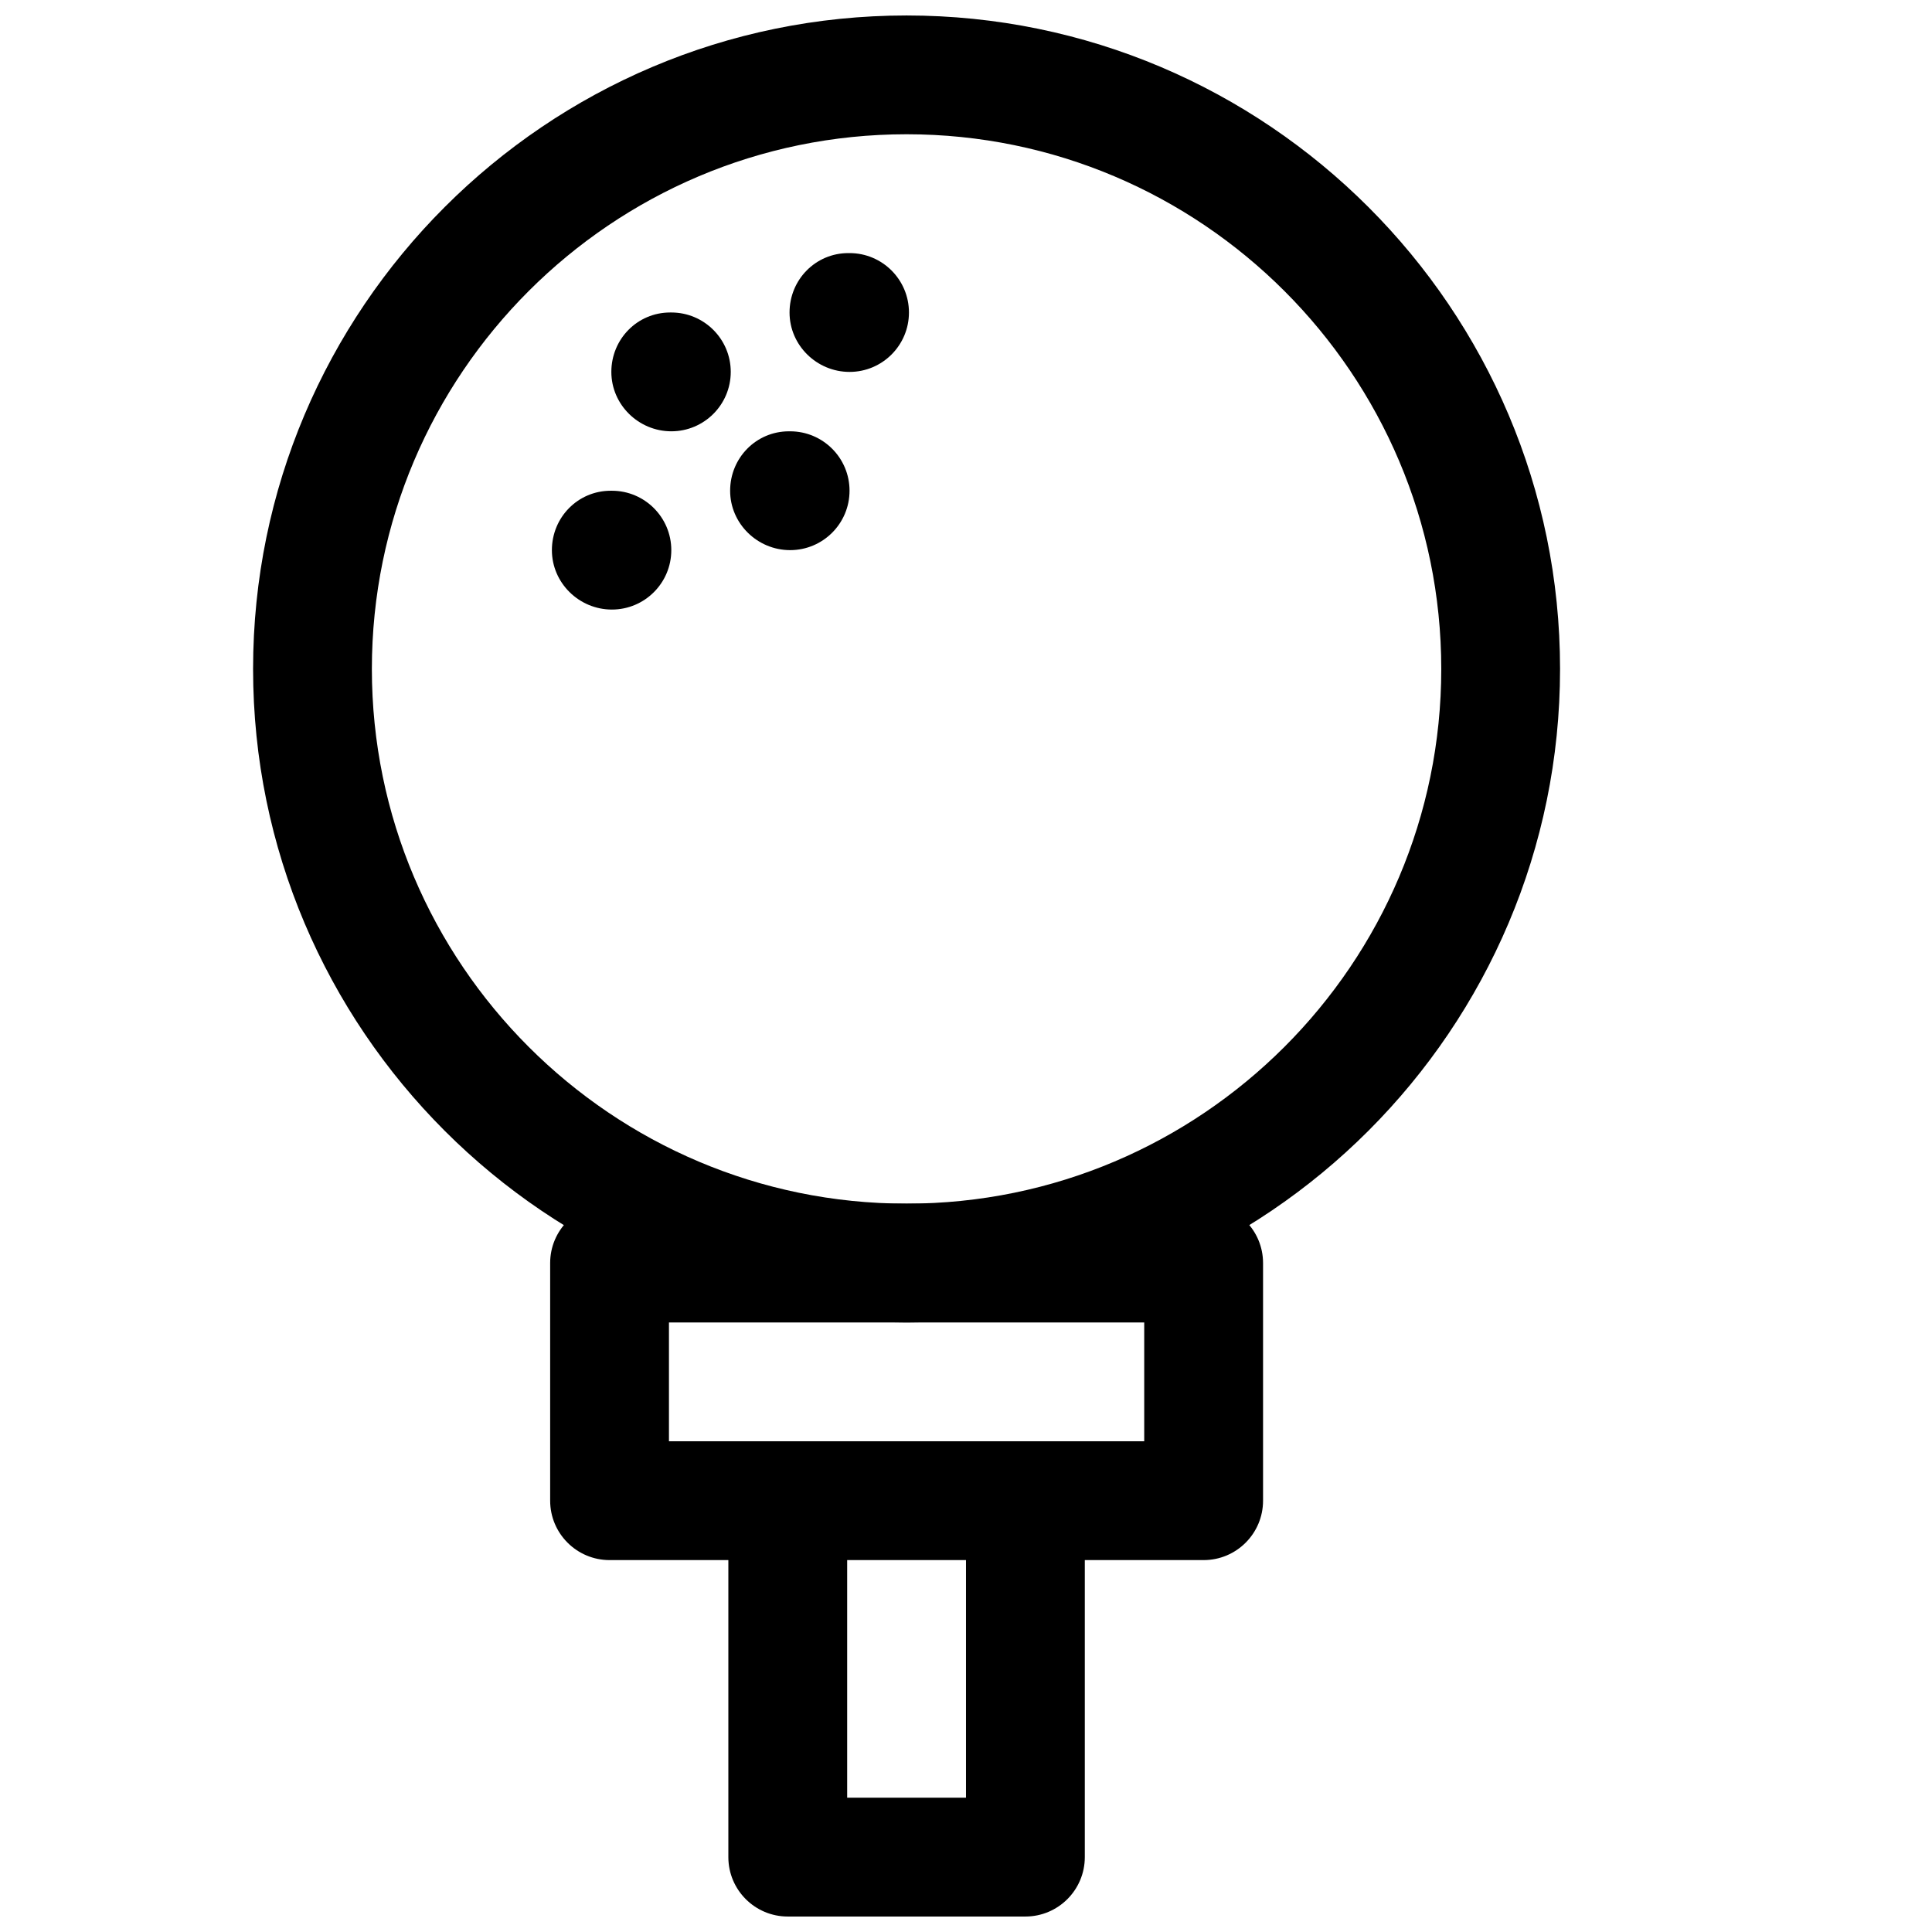 <?xml version="1.0" encoding="UTF-8"?>
<!-- Uploaded to: ICON Repo, www.svgrepo.com, Generator: ICON Repo Mixer Tools -->
<svg width="800px" height="800px" version="1.1" viewBox="144 144 512 512" xmlns="http://www.w3.org/2000/svg">
 <defs>
  <clipPath id="b">
   <path d="m211 148.09h347v346.91h-347z"/>
  </clipPath>
  <clipPath id="a">
   <path d="m337 525h95v126.9h-95z"/>
  </clipPath>
 </defs>
 <g clip-path="url(#b)">
  <path d="m384.25 494.46c-95.504 0-173.18-77.711-173.18-173.18 0-95.504 77.68-173.18 173.18-173.18 95.473 0 173.18 77.68 173.18 173.18 0 95.473-77.711 173.18-173.18 173.18zm0-314.88c-78.121 0-141.7 63.574-141.7 141.7s63.574 141.7 141.7 141.7 141.7-63.578 141.7-141.7-63.574-141.7-141.7-141.7z"/>
 </g>
 <path d="m369.14 242.56c-8.691 0-15.902-7.055-15.902-15.746 0-8.688 6.894-15.742 15.586-15.742h0.316c8.691 0 15.742 7.055 15.742 15.742 0 8.691-7.051 15.746-15.742 15.746z"/>
 <path d="m321.91 258.3c-8.688 0-15.898-7.051-15.898-15.742s6.894-15.746 15.586-15.746h0.316c8.691 0 15.742 7.055 15.742 15.742 0 8.695-7.055 15.746-15.746 15.746z"/>
 <path d="m306.16 305.54c-8.691 0-15.902-7.055-15.902-15.746 0-8.691 6.898-15.742 15.586-15.742h0.316c8.691 0 15.742 7.055 15.742 15.742 0 8.691-7.051 15.746-15.742 15.746z"/>
 <path d="m353.39 289.79c-8.688 0-15.898-7.051-15.898-15.742s6.894-15.746 15.586-15.746h0.316c8.691 0 15.742 7.055 15.742 15.742 0 8.695-7.055 15.746-15.746 15.746z"/>
 <path d="m462.98 557.44h-157.44c-8.691 0-15.742-7.055-15.742-15.742v-62.977c-0.004-8.691 7.051-15.742 15.742-15.742h157.44c8.691 0 15.742 7.055 15.742 15.742v62.977c0 8.691-7.055 15.742-15.742 15.742zm-141.7-31.488h125.95v-31.488h-125.95z"/>
 <g clip-path="url(#a)">
  <path d="m415.74 651.9h-62.977c-8.691 0-15.742-7.051-15.742-15.742v-94.465c0-8.691 7.051-15.746 15.742-15.746s15.746 7.055 15.746 15.746v78.719h31.488v-78.719c0-8.691 7.051-15.746 15.742-15.746 8.691 0 15.746 7.055 15.746 15.746v94.465c0 8.691-7.055 15.742-15.746 15.742z"/>
 </g>
</svg>